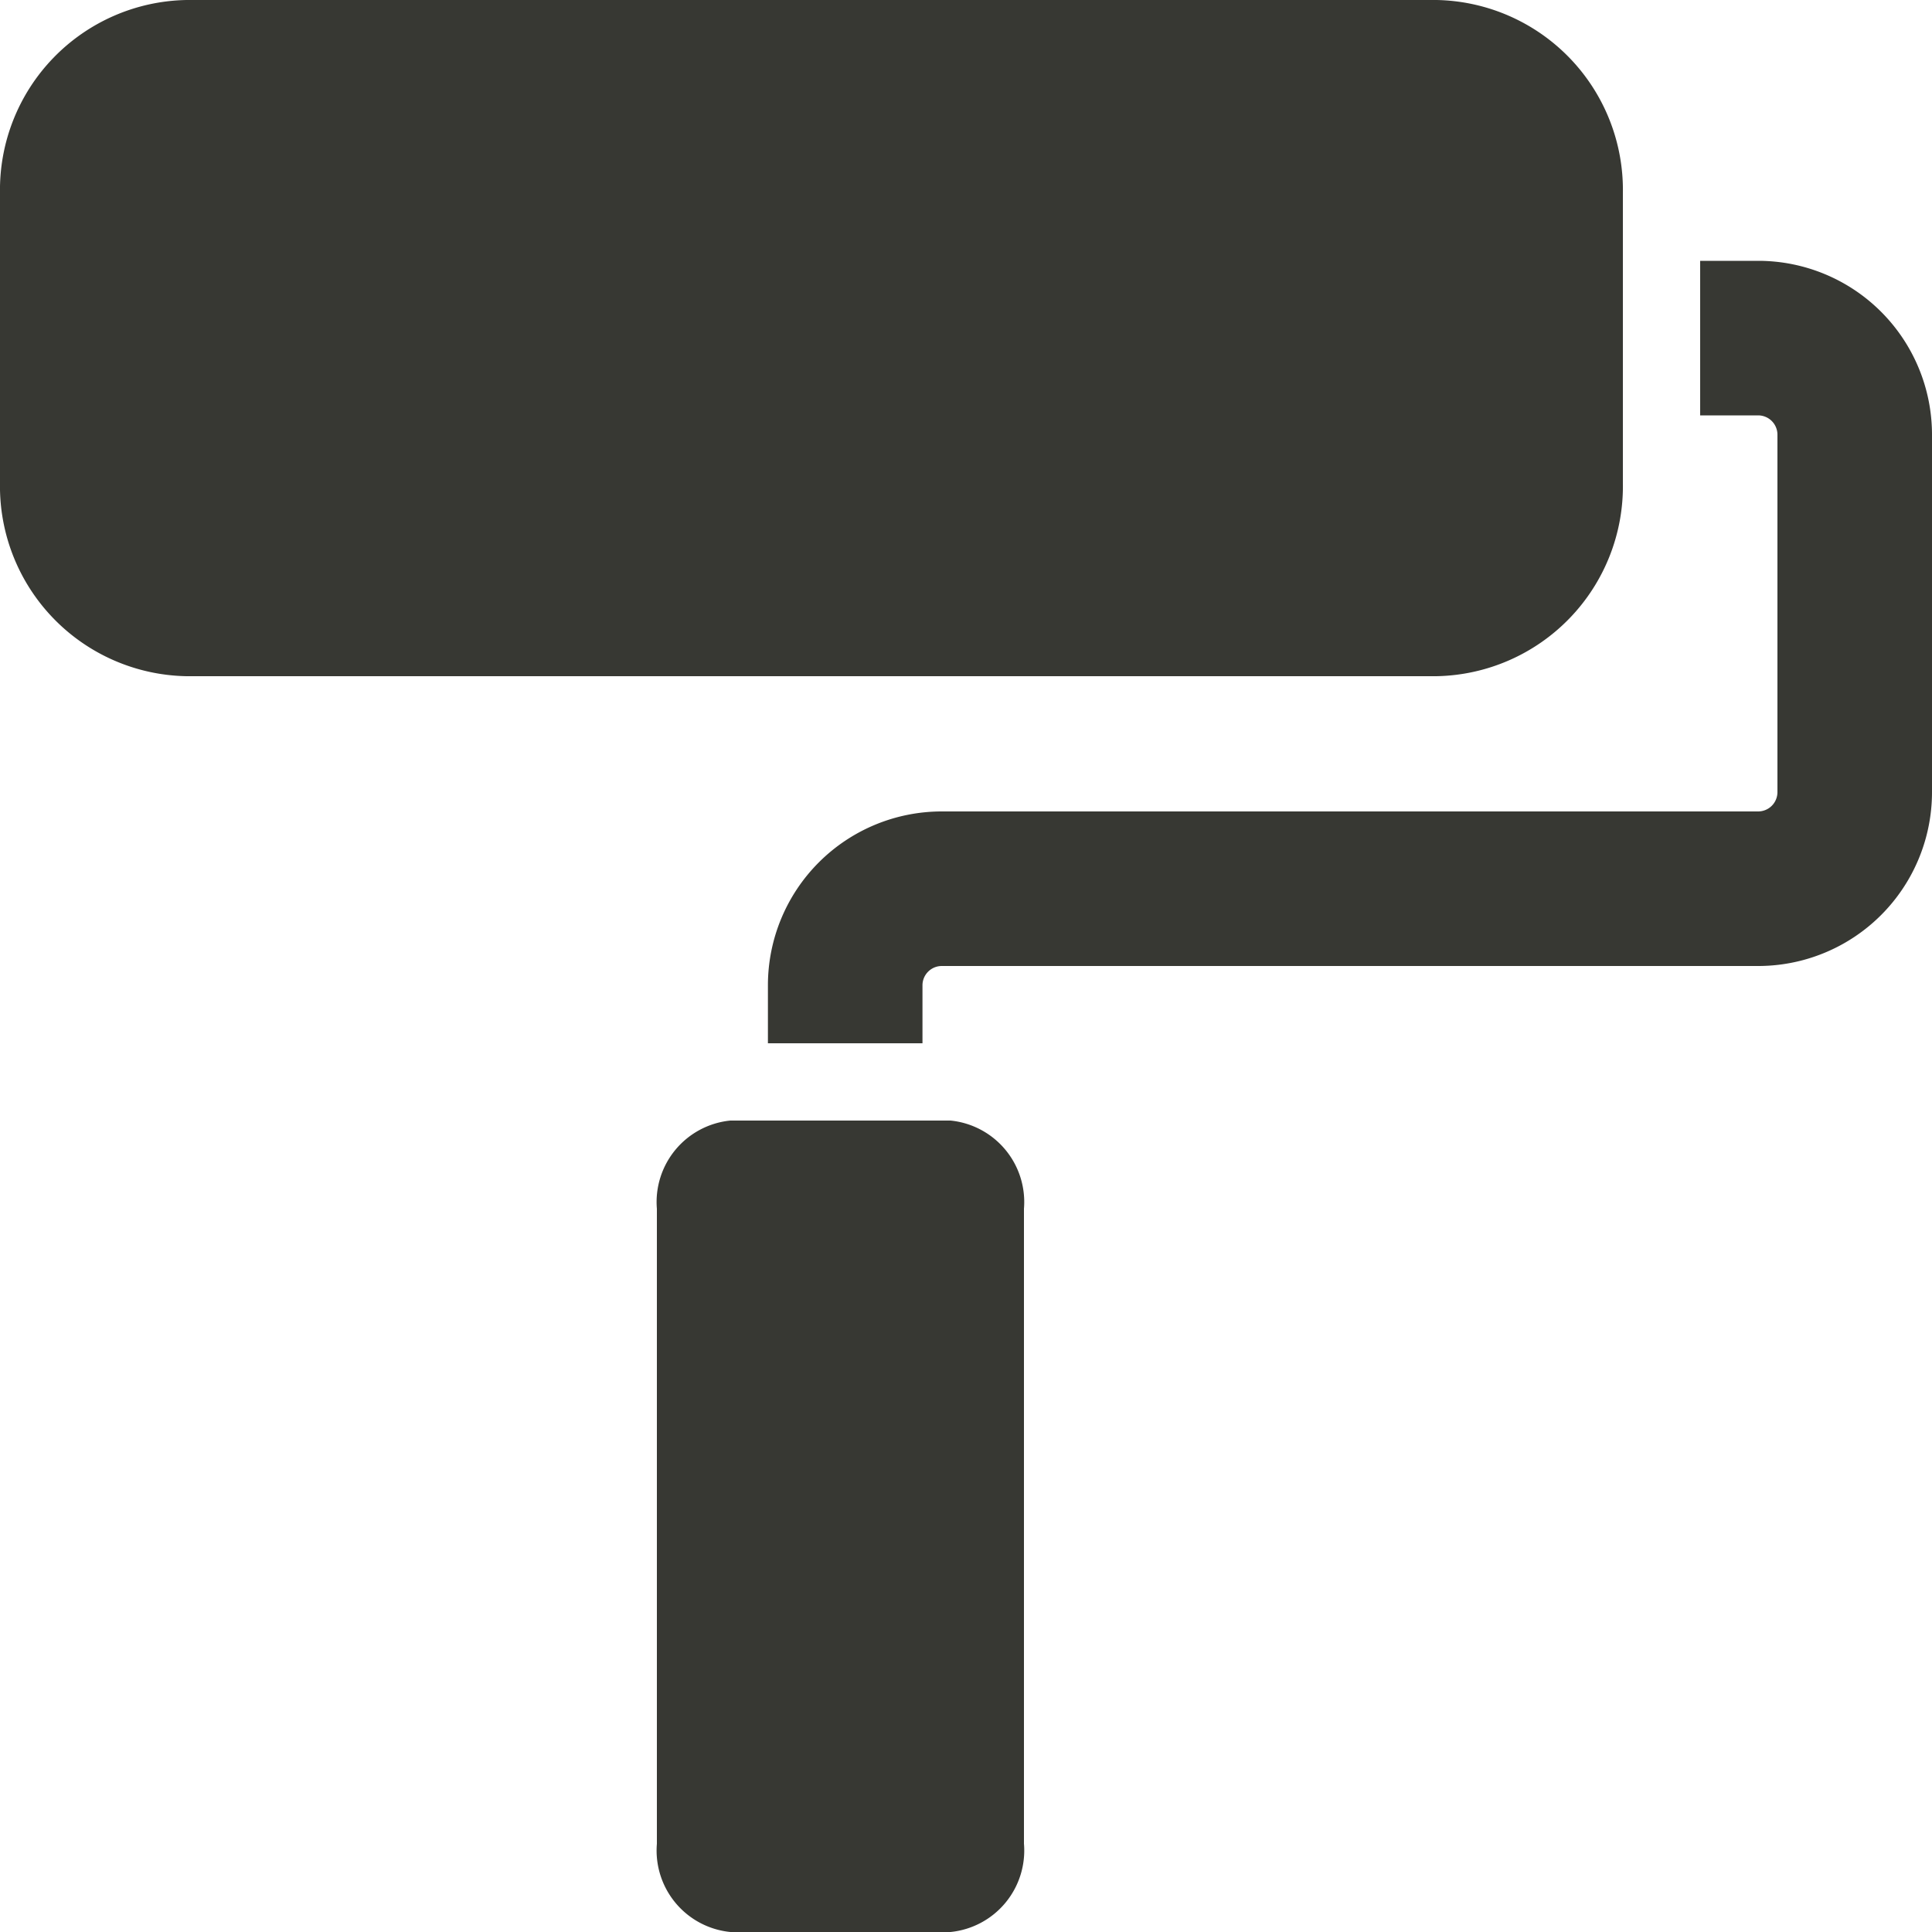 <svg xmlns="http://www.w3.org/2000/svg" viewBox="0 0 19 19">
  <defs>
    <style>
      .a {
        fill: #373833;
      }
    </style>
  </defs>
  <title>Asset 5</title>
  <g>
    <path class="a" d="M0,1.9A1.868,1.868,0,0,1,1.835,0h12.291A1.868,1.868,0,0,1,15.96,1.9V4.75a1.868,1.868,0,0,1-1.835,1.9H1.835A1.868,1.868,0,0,1,0,4.75Z"/>
    <path class="a" d="M6.46,11.887a.805.805,0,0,1,.722-.867H9.348a.805.805,0,0,1,.722.867v6.245A.805.805,0,0,1,9.348,19H7.182a.805.805,0,0,1-.722-.867Z"/>
    <path class="a" d="M16.72,4.085h.57a.19.19,0,0,1,.19.19V7.79a.19.19,0,0,1-.19.19H9.262a1.71,1.71,0,0,0-1.71,1.71v.57h1.52V9.69a.19.19,0,0,1,.19-.19H17.29A1.71,1.71,0,0,0,19,7.79V4.275a1.71,1.71,0,0,0-1.71-1.71h-.57Z"/>
  </g>
</svg>
